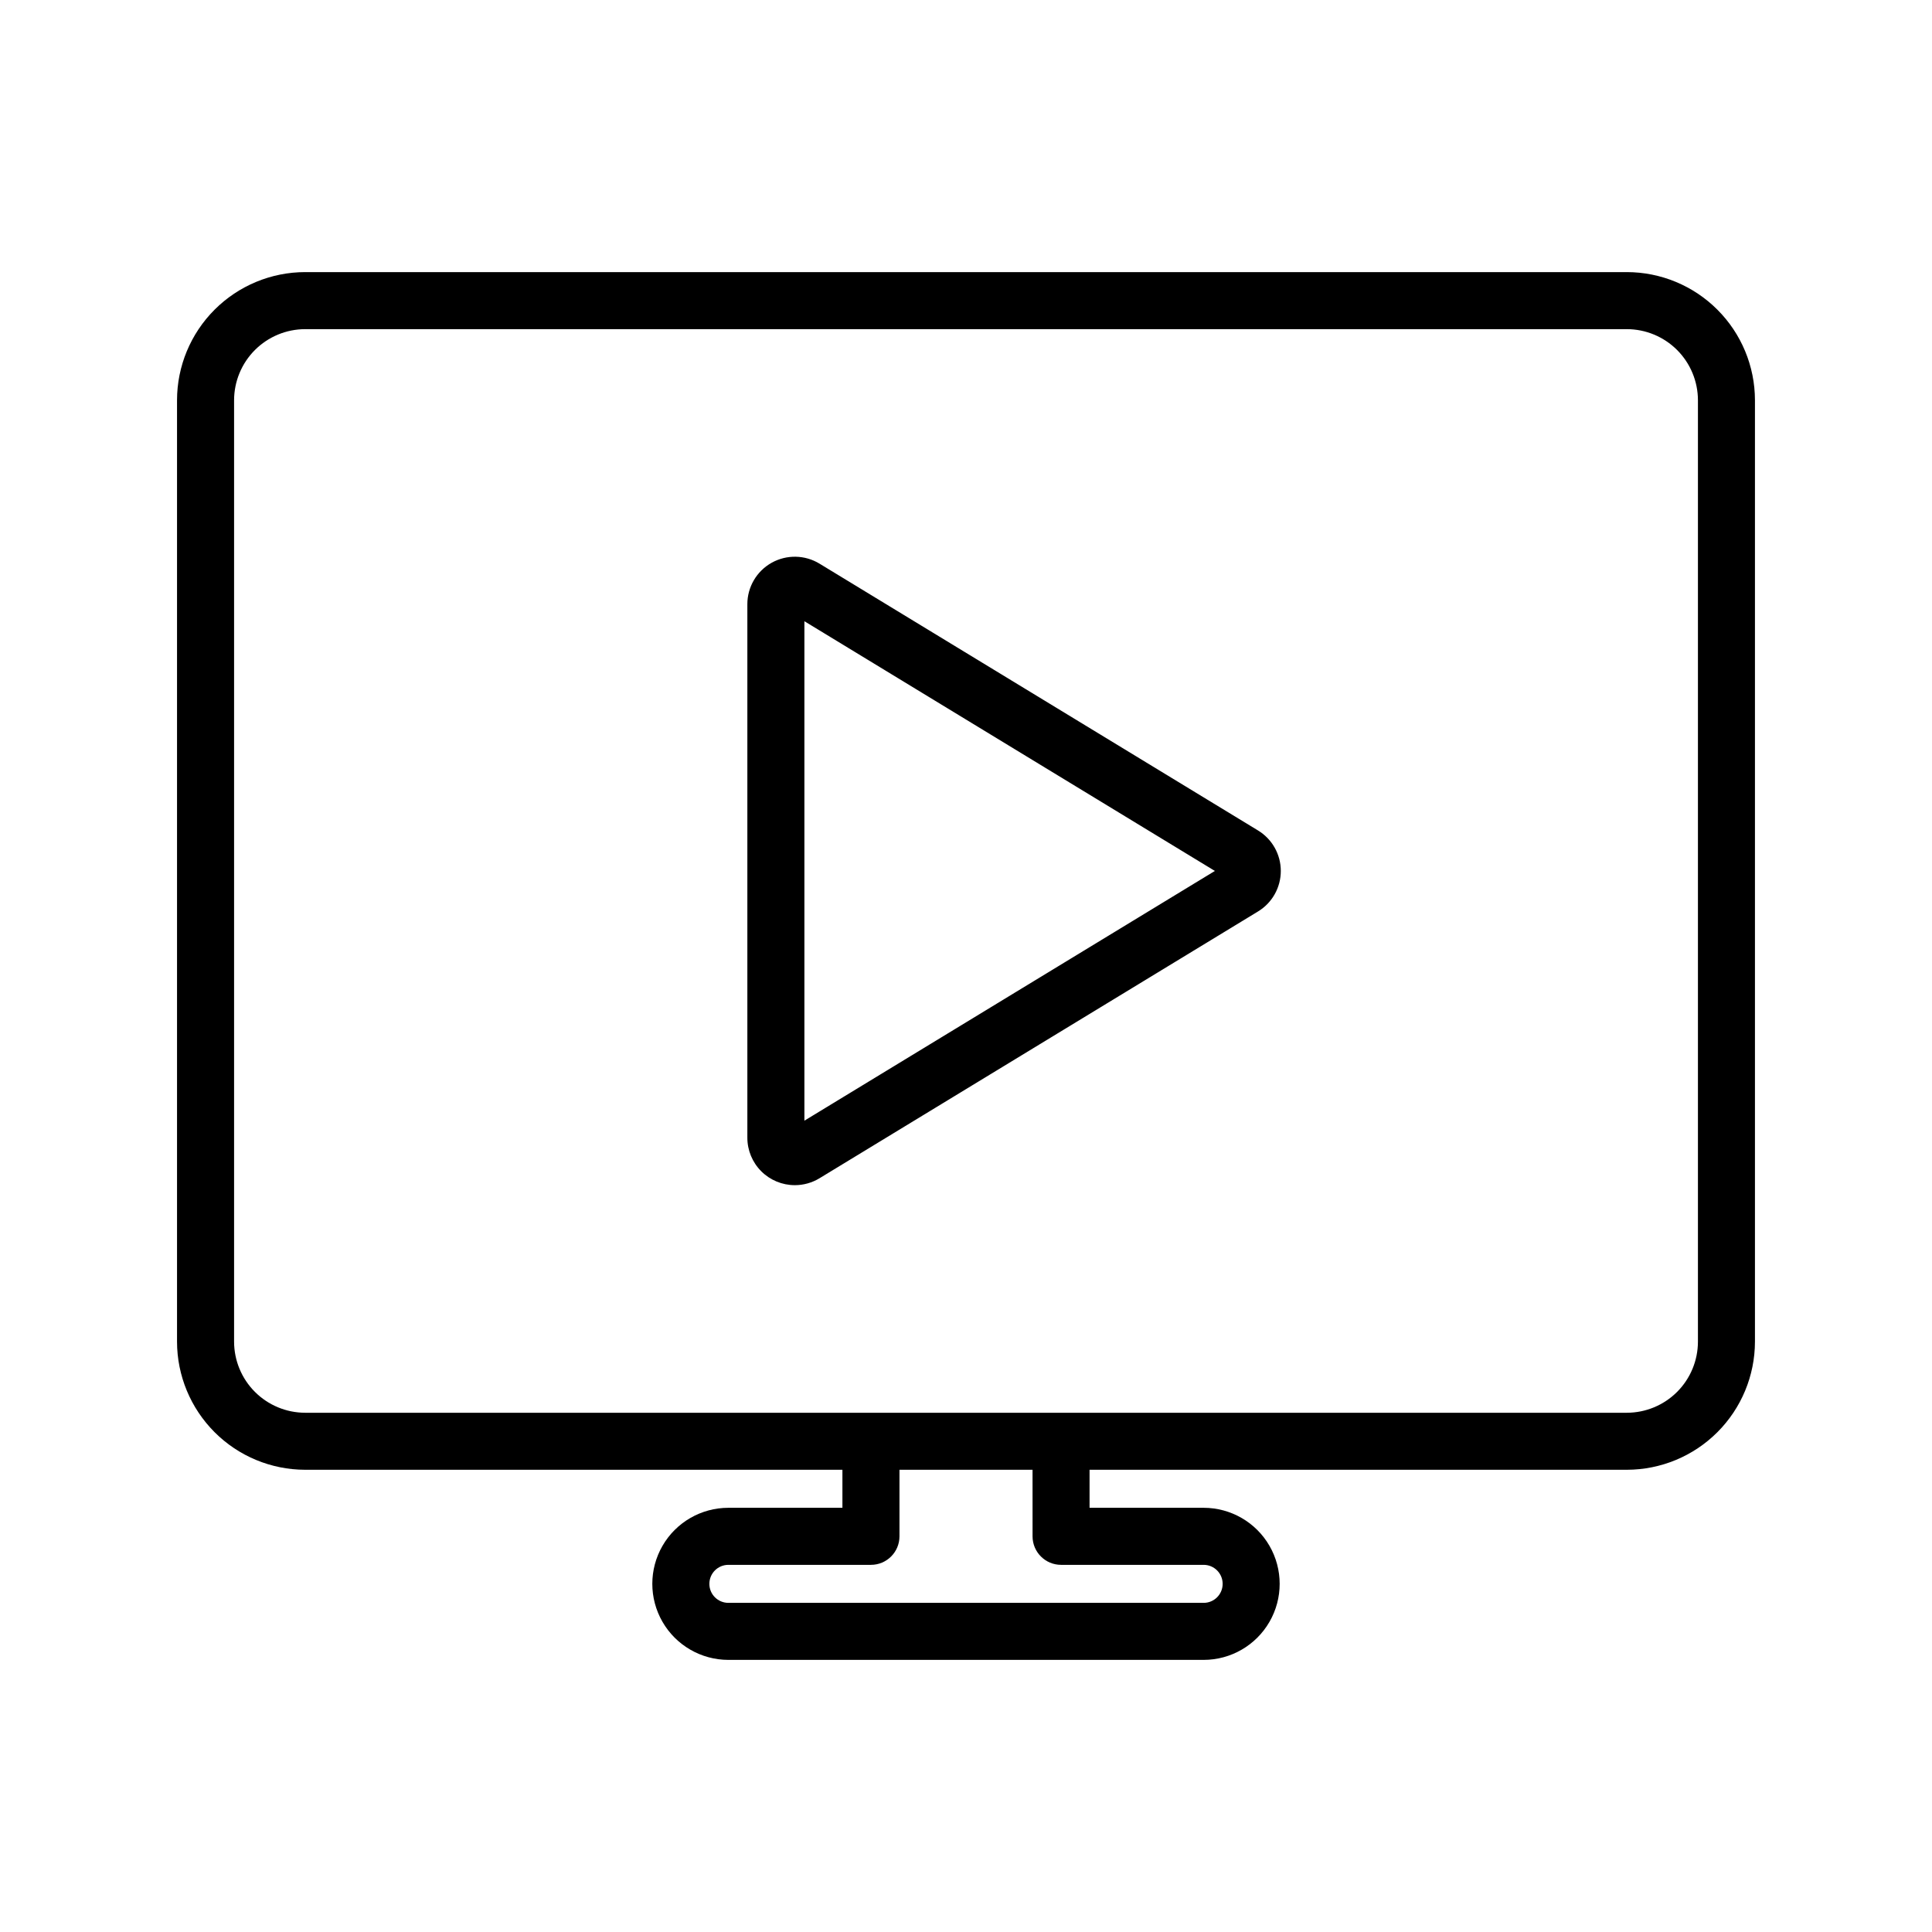 <?xml version="1.0" encoding="UTF-8"?>
<!-- Uploaded to: SVG Repo, www.svgrepo.com, Generator: SVG Repo Mixer Tools -->
<svg fill="#000000" width="800px" height="800px" version="1.1" viewBox="144 144 512 512" xmlns="http://www.w3.org/2000/svg">
 <g>
  <path d="m354.63 458.08c-3.34 0-6.539-1.324-8.898-3.688-2.356-2.359-3.68-5.562-3.676-8.898v-141.37c-0.004-4.555 2.457-8.758 6.434-10.984 3.977-2.227 8.844-2.125 12.727 0.258l116.16 70.676c3.754 2.277 6.047 6.344 6.047 10.734 0.004 4.387-2.285 8.461-6.035 10.738l-0.008 0.004-116.18 70.684c-1.977 1.207-4.25 1.848-6.566 1.848zm2.543-149.45v132.36l108.78-66.18z"/>
  <path d="m575.12 216.11h-350.25c-9.004 0.008-17.633 3.59-24 9.957-6.367 6.363-9.949 14.996-9.957 24v249.48c0.008 9.004 3.59 17.633 9.957 24 6.367 6.367 14.996 9.949 24 9.957h142.38v10.078h-30.23 0.004c-7.199 0-13.855 3.84-17.453 10.074-3.602 6.234-3.602 13.918 0 20.152 3.598 6.234 10.254 10.078 17.453 10.078h125.95c7.199 0 13.852-3.844 17.449-10.078 3.602-6.234 3.602-13.918 0-20.152-3.598-6.234-10.25-10.074-17.449-10.074h-30.23v-10.078h142.38c9.004-0.008 17.637-3.59 24-9.957 6.367-6.367 9.949-14.996 9.957-24v-249.48c-0.008-9.004-3.59-17.637-9.957-24-6.363-6.367-14.996-9.949-24-9.957zm-149.93 342.59h37.789c2.781 0 5.035 2.254 5.035 5.039 0 2.781-2.254 5.035-5.035 5.035h-125.95c-2.785 0-5.039-2.254-5.039-5.035 0-2.785 2.254-5.039 5.039-5.039h37.785c4.172 0 7.555-3.383 7.555-7.559v-17.633h35.266l0.004 17.633c0 4.176 3.383 7.559 7.555 7.559zm168.78-59.148c-0.004 4.996-1.992 9.785-5.523 13.316-3.535 3.535-8.324 5.519-13.32 5.527h-350.25c-4.996-0.008-9.785-1.992-13.316-5.527-3.535-3.531-5.519-8.32-5.527-13.316v-249.48c0.008-4.996 1.992-9.785 5.527-13.32 3.531-3.531 8.32-5.519 13.316-5.523h350.25c4.996 0.004 9.785 1.992 13.32 5.523 3.531 3.535 5.519 8.324 5.523 13.32z"/>
 </g>
</svg>